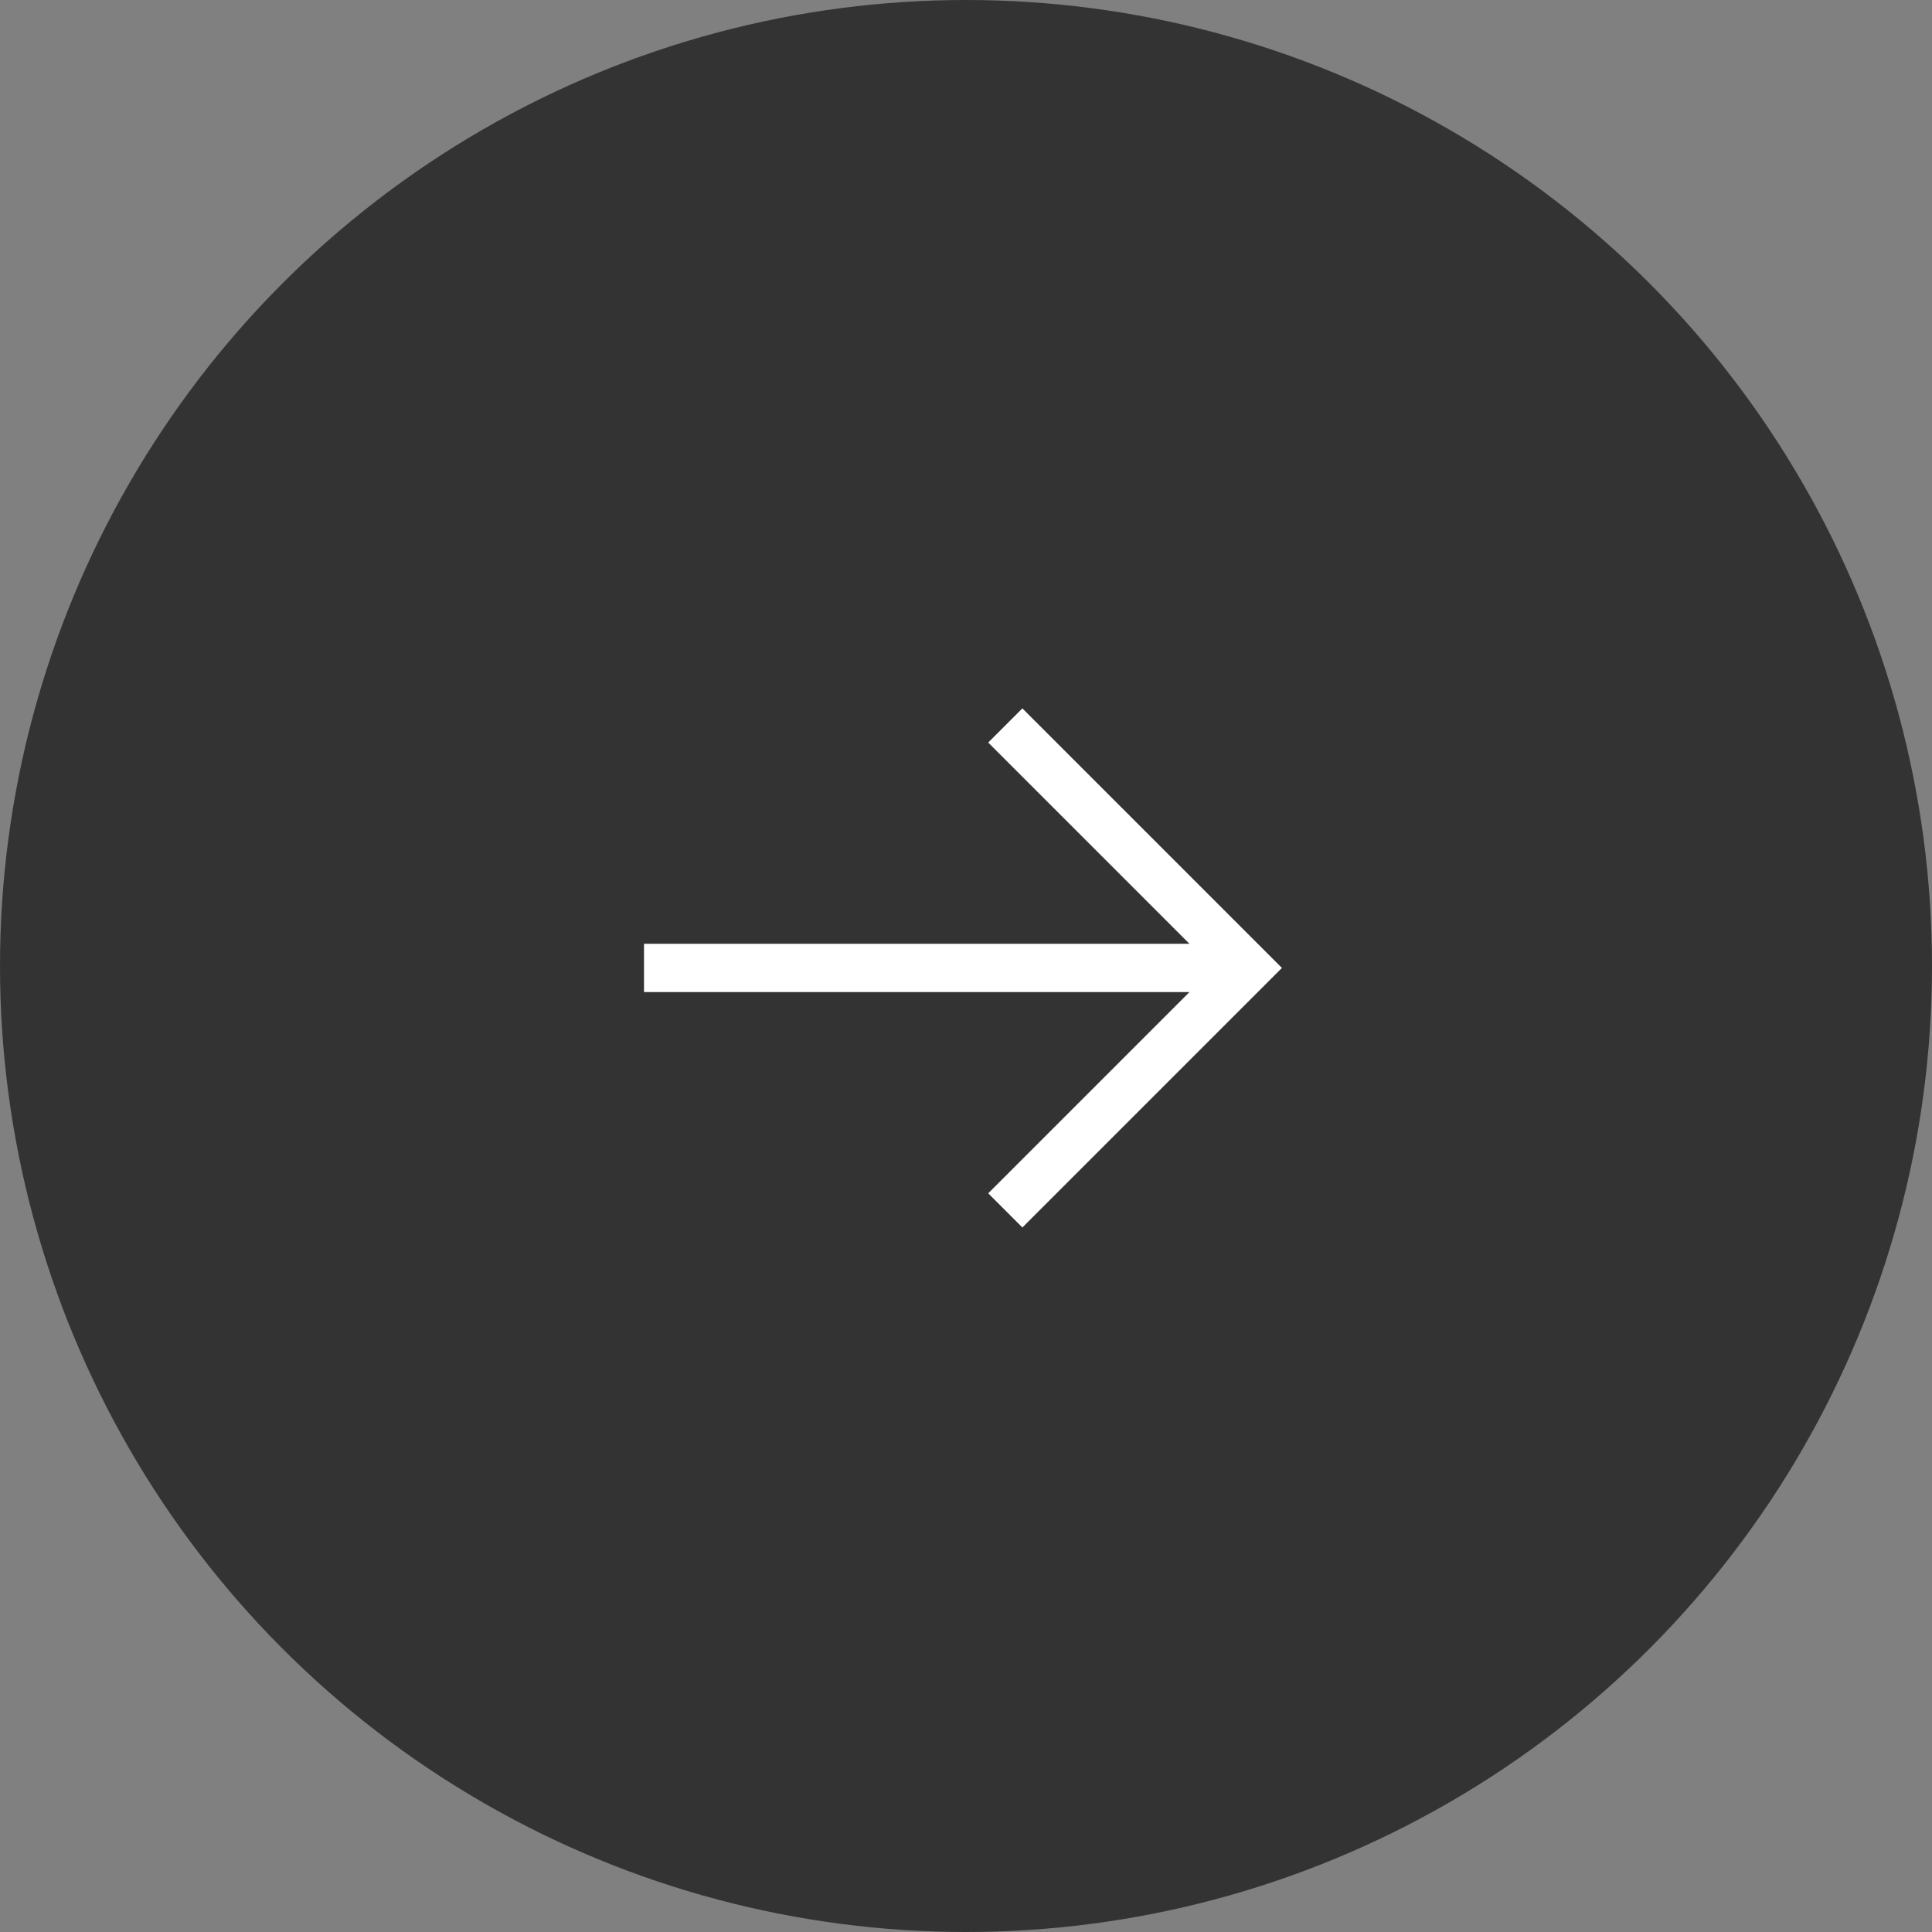 <svg xmlns="http://www.w3.org/2000/svg" width="44" height="44" viewBox="0 0 44 44">
  <rect x="0" y="0" width="44" height="44" fill="#808080" stroke="none"/>
  <g id="Group_9939" data-name="Group 9939" transform="translate(-625 -534)">
    <circle id="Ellipse_695" data-name="Ellipse 695" cx="22" cy="22" r="22" transform="translate(625 534)" fill="#333"/>
    <g id="Group_9916" data-name="Group 9916" transform="translate(638.2 547.2)">
      <path id="arrow-right-r" d="M16.778,9.85l-5.911,5.911-.778-.778L14.672,10.4H2.25V9.3H14.672L10.089,4.717l.778-.778Z" transform="translate(-0.783 -1.006)" fill="#fff"/>
      <rect id="Rectangle_25372" data-name="Rectangle 25372" width="17.6" height="17.6" transform="translate(0 0)" fill="none"/>
    </g>
  </g>
</svg>
